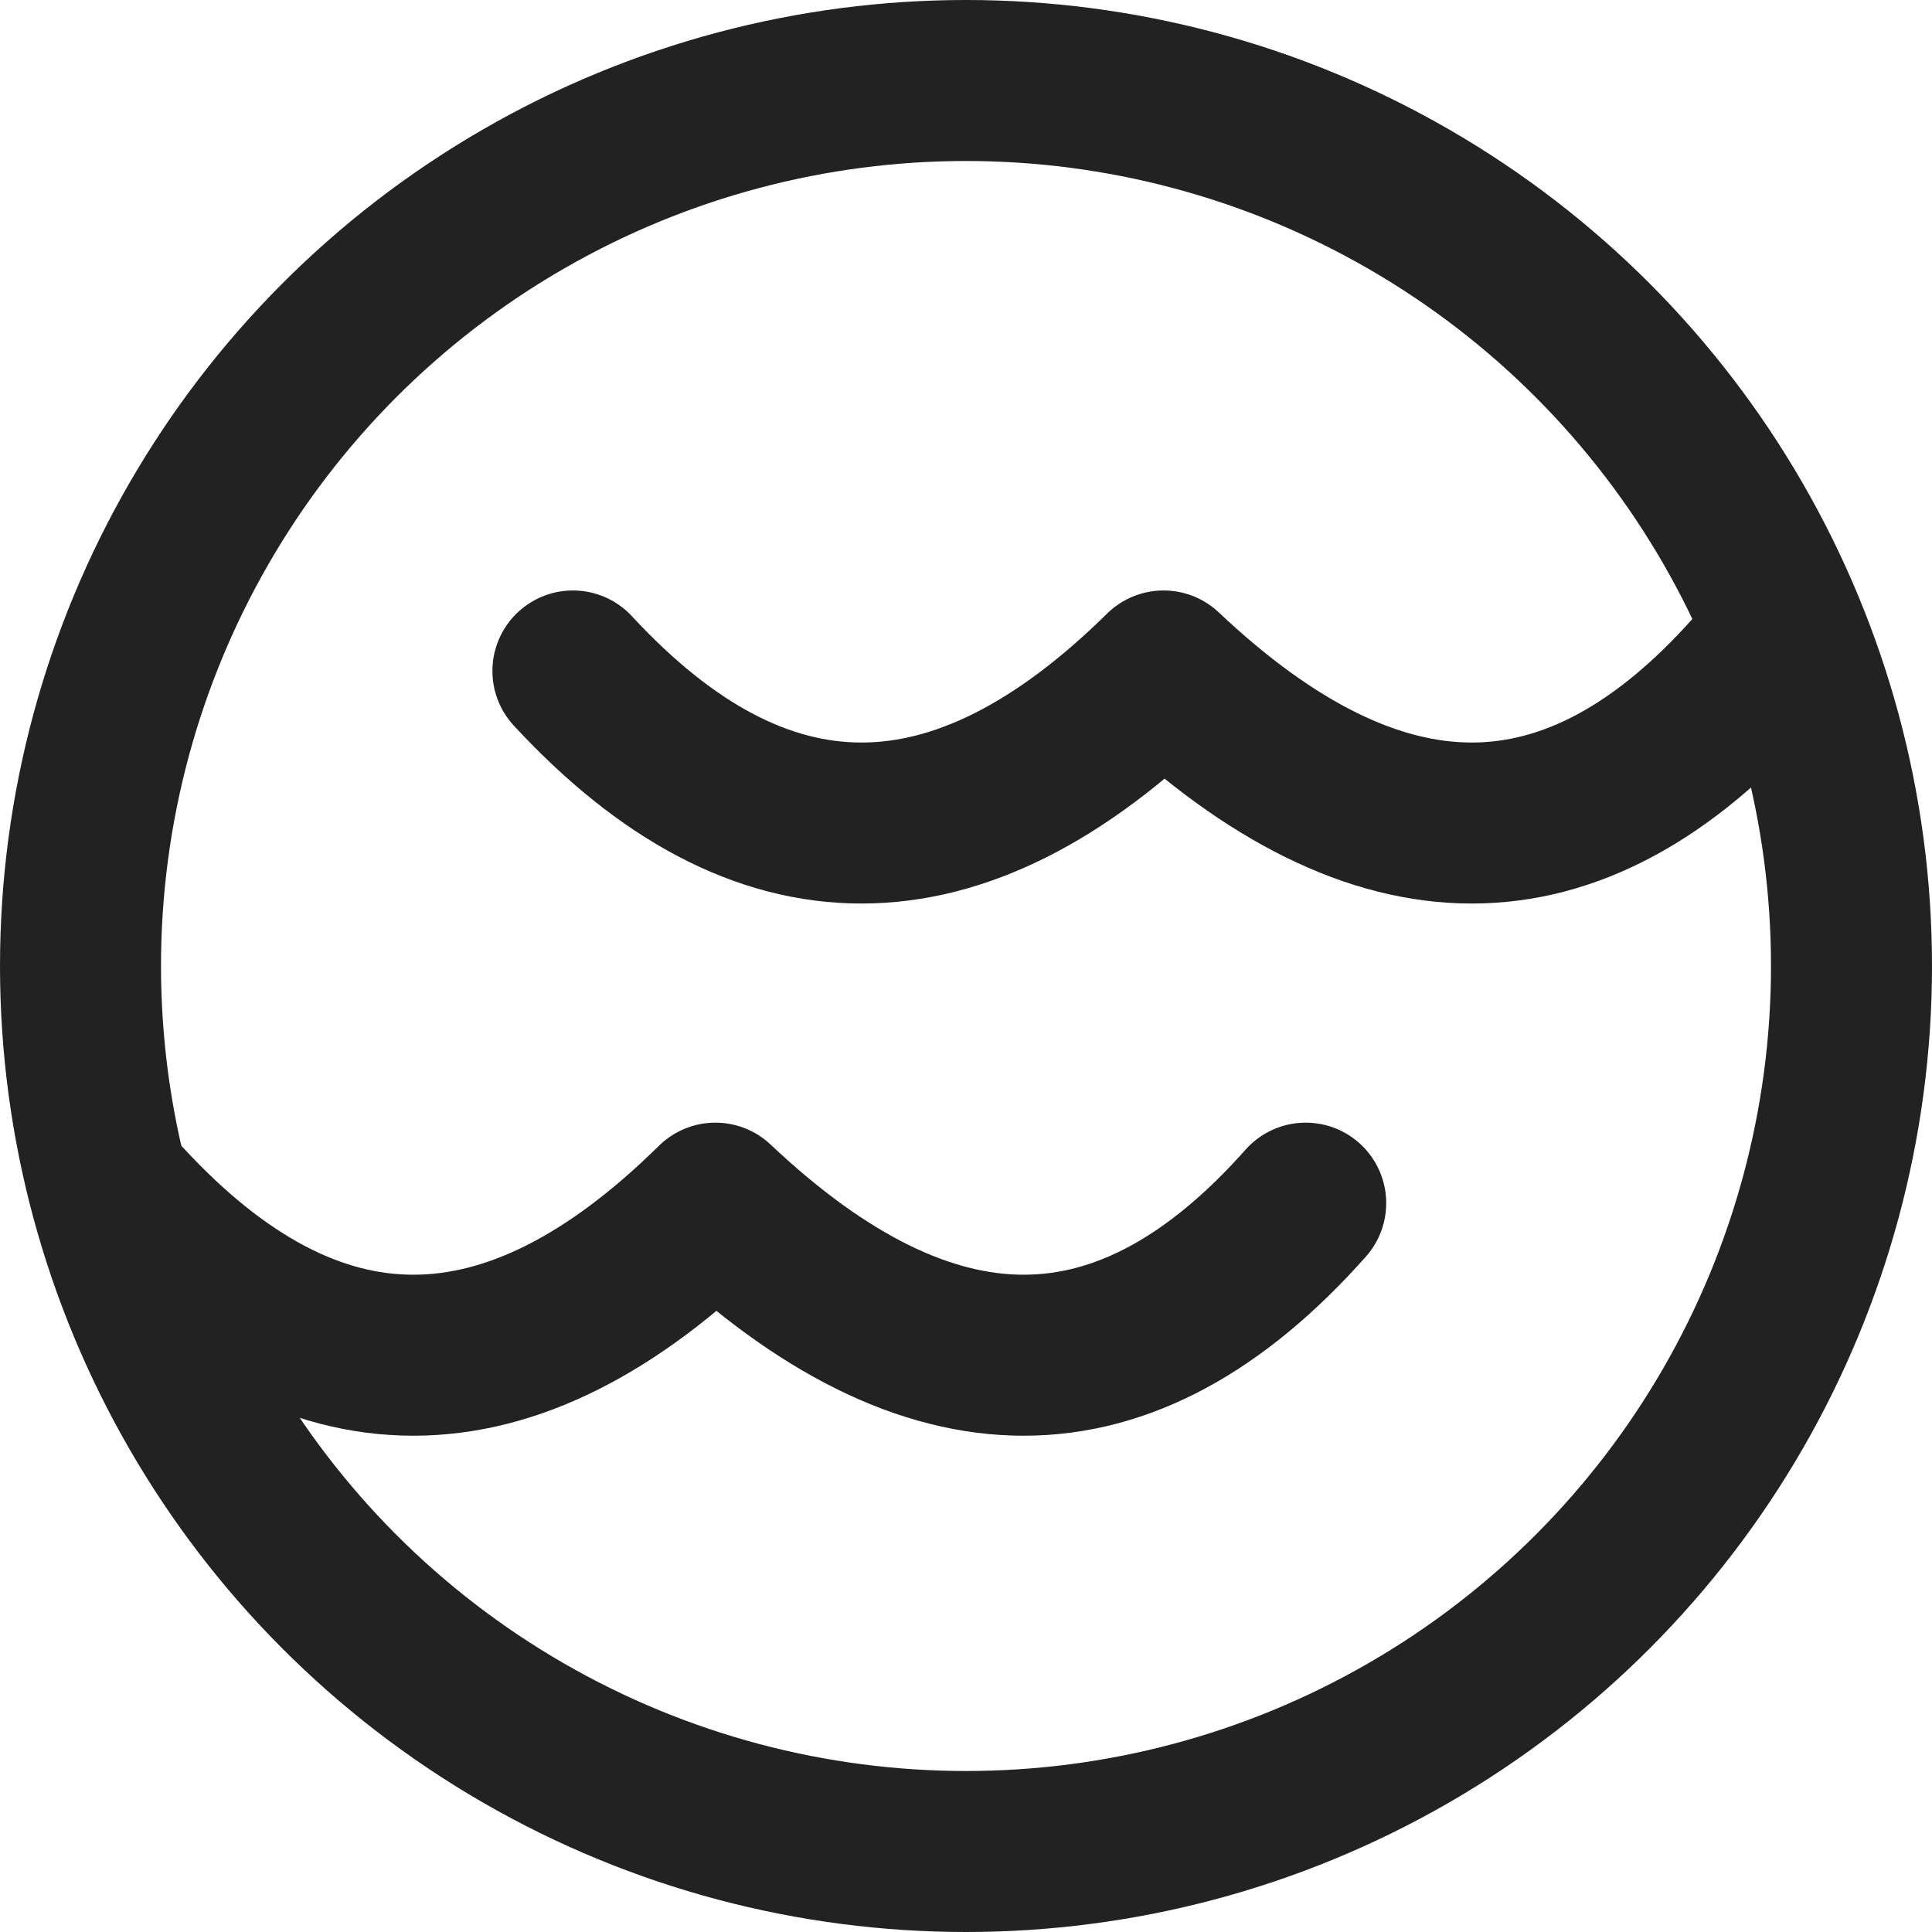 <?xml version="1.0" encoding="UTF-8"?>
<svg width="24px" height="24px" viewBox="0 0 24 24" version="1.1" xmlns="http://www.w3.org/2000/svg"
>
    <title>Icon/24/Pool/Default</title>
    <g id="Icon/24/Pool/Default" stroke="none" stroke-width="1" fill="none" fill-rule="evenodd">
        <g id="Group-2" stroke="#222222" stroke-width="2">
            <g id="Group" transform="translate(1.55, 8.335)" stroke-linecap="round" stroke-linejoin="round">
                <path d="M5.567,0 C6.732,1.259 7.927,1.889 9.152,1.889 C10.376,1.889 11.627,1.259 12.904,0 C14.238,1.259 15.514,1.889 16.733,1.889 C17.952,1.889 19.12,1.259 20.237,0"
                      id="Path"></path>
                <path d="M0,6.611 C1.166,7.87 2.361,8.5 3.585,8.5 C4.81,8.5 6.06,7.87 7.337,6.611 C8.671,7.87 9.948,8.5 11.167,8.5 C12.386,8.5 13.553,7.87 14.67,6.611"
                      id="Path-Copy-2"></path>
            </g>
            <circle id="Oval-Copy" cx="12" cy="12" r="11"></circle>
        </g>
    </g>
</svg>